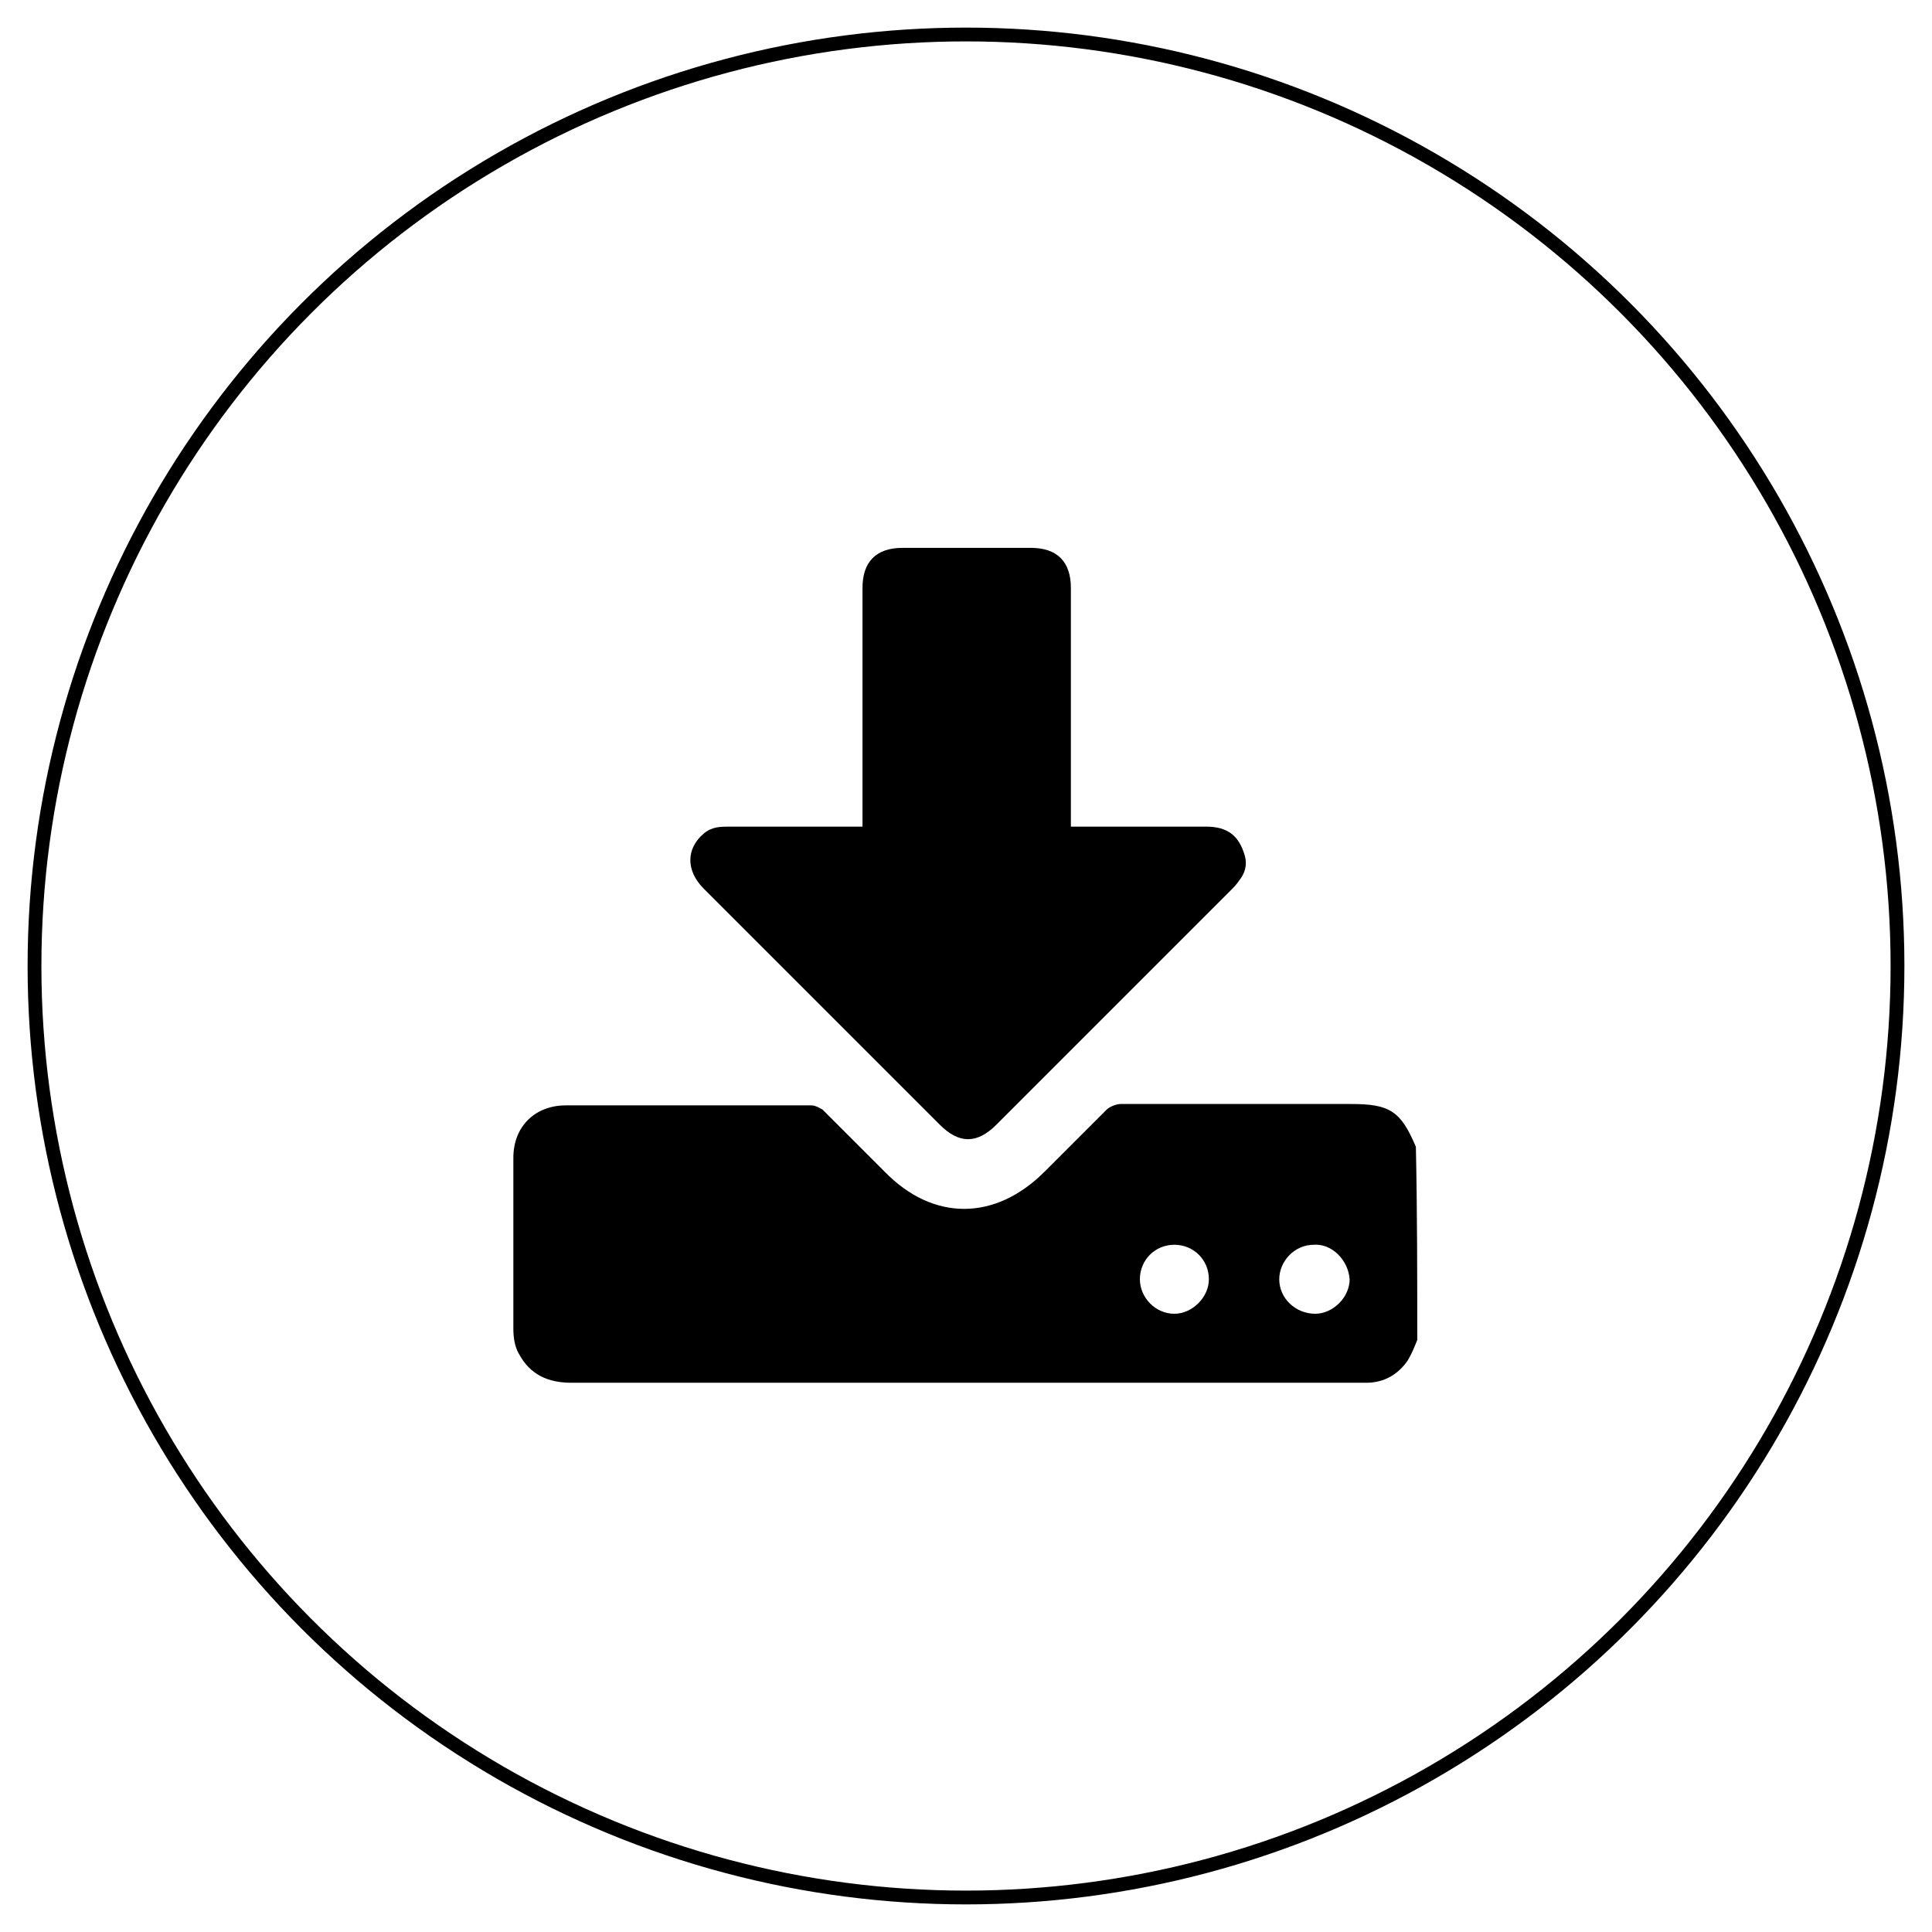 <?xml version="1.0" encoding="utf-8"?>
<!-- Generator: Adobe Illustrator 26.2.0, SVG Export Plug-In . SVG Version: 6.00 Build 0)  -->
<svg version="1.1" id="Layer_1" xmlns="http://www.w3.org/2000/svg" xmlns:xlink="http://www.w3.org/1999/xlink" x="0px" y="0px"
	 viewBox="0 0 140 140" style="enable-background:new 0 0 140 140;" xml:space="preserve">
<style type="text/css">
	.st0{fill:none;stroke:#000000;stroke-miterlimit:10;}
</style>
<circle class="st0" cx="70" cy="70" r="67.5"/>
<g>
	<path d="M102.7,97.1c-0.2,0.5-0.4,1-0.7,1.5c-0.7,1-1.7,1.6-3,1.6c-0.2,0-0.3,0-0.5,0c-19,0-38.1,0-57.1,0c-1.7,0-3-0.6-3.8-2.1
		c-0.3-0.5-0.4-1.2-0.4-1.8c0-4.1,0-8.3,0-12.4c0-2.3,1.6-3.8,3.8-3.8c5.9,0,11.9,0,17.8,0c0.3,0,0.6,0.2,0.8,0.3
		c1.5,1.5,3,3,4.5,4.5c3.5,3.6,8,3.6,11.6,0c1.5-1.5,3-3,4.5-4.5c0.2-0.2,0.7-0.4,1-0.4c5.6,0,11.2,0,16.7,0c2.8,0,3.6,0.5,4.7,3.1
		C102.7,87.8,102.7,92.5,102.7,97.1z M95.2,90.2c-1.4,0-2.5,1.2-2.5,2.5c0,1.4,1.2,2.5,2.6,2.5c1.3,0,2.5-1.2,2.5-2.5
		C97.7,91.3,96.5,90.1,95.2,90.2z M85.1,90.2c-1.4,0-2.5,1.1-2.5,2.5c0,1.3,1.1,2.5,2.5,2.5c1.3,0,2.5-1.2,2.5-2.5
		C87.6,91.3,86.5,90.2,85.1,90.2z"/>
	<path d="M62.5,59.9c0-0.3,0-0.6,0-0.9c0-5.5,0-10.9,0-16.4c0-1.9,1-2.9,2.9-2.9c3.1,0,6.2,0,9.3,0c1.9,0,2.9,1,2.9,2.9
		c0,5.5,0,10.9,0,16.4c0,0.3,0,0.5,0,0.9c0.3,0,0.5,0,0.7,0c3,0,6.1,0,9.1,0c1.6,0,2.4,0.7,2.8,2.1c0.2,0.7,0,1.3-0.4,1.8
		c-0.2,0.3-0.4,0.5-0.6,0.7c-5.7,5.7-11.3,11.3-17,17c-1.4,1.4-2.7,1.4-4.1,0c-5.7-5.7-11.4-11.4-17.1-17.1c-1.3-1.3-1.3-2.9,0-4
		c0.6-0.5,1.2-0.5,1.9-0.5c3,0,6,0,8.9,0C61.9,59.9,62.1,59.9,62.5,59.9z"/>
</g>
</svg>
